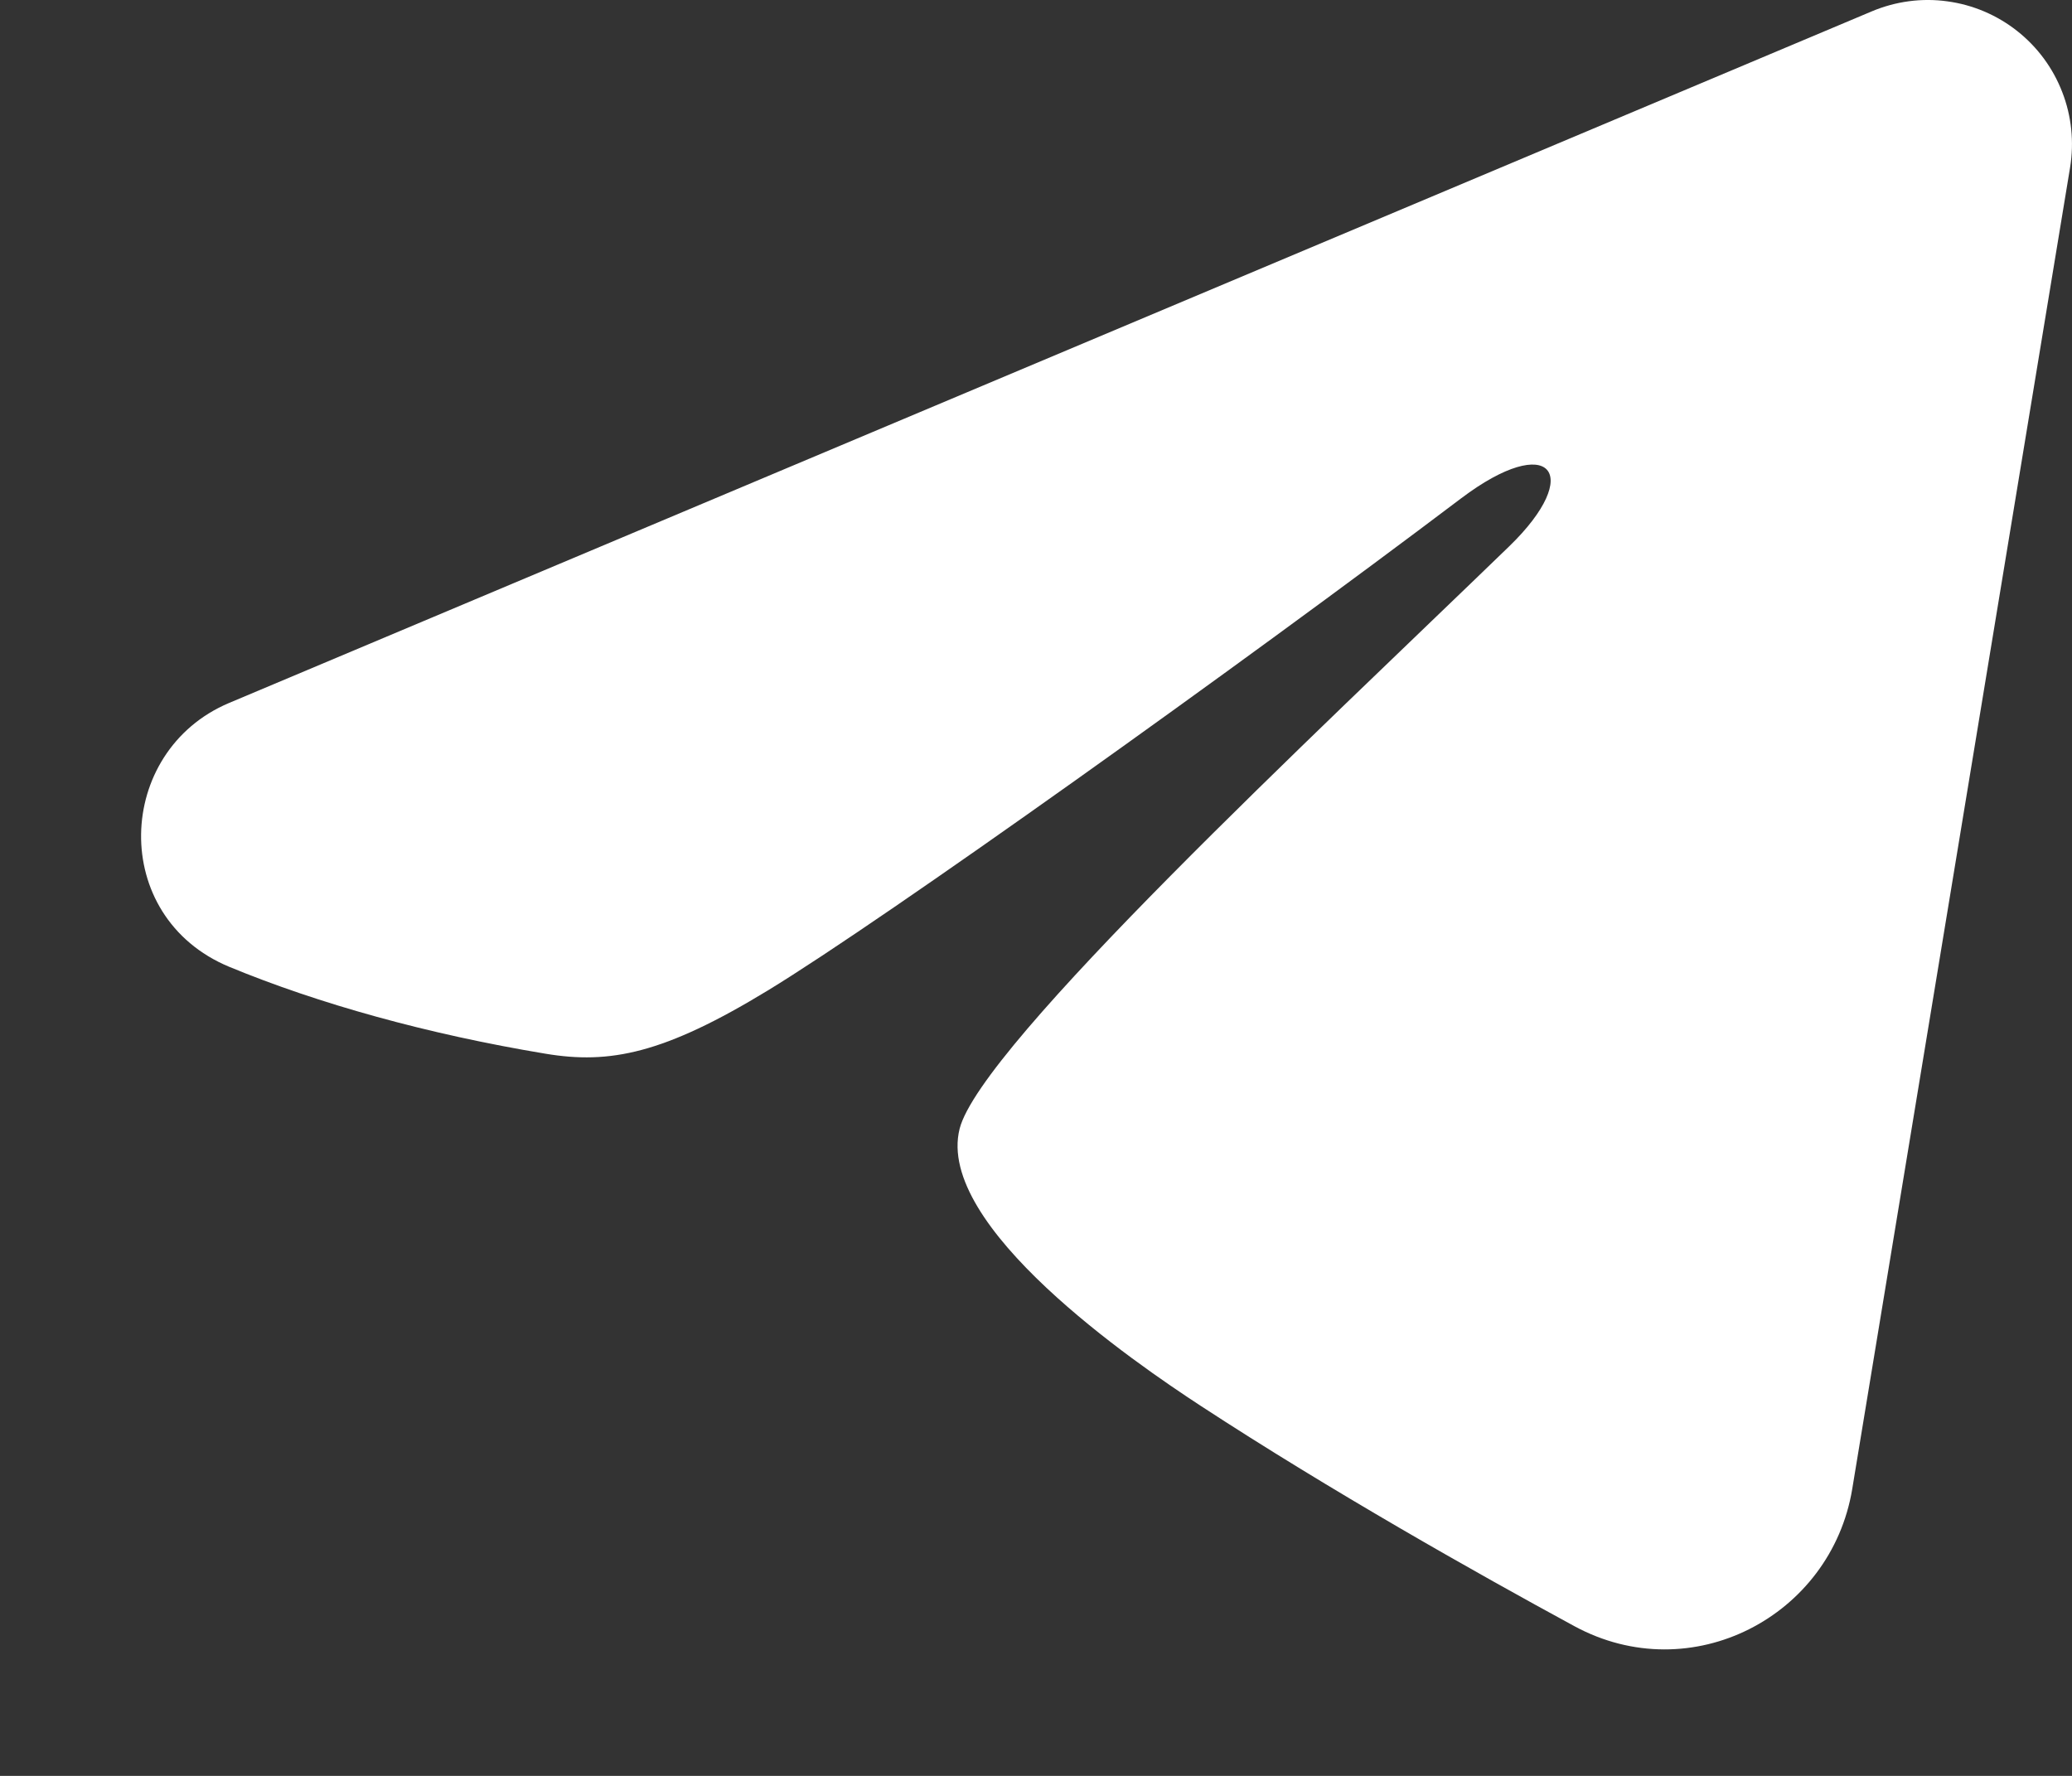 <?xml version="1.0" encoding="UTF-8"?> <svg xmlns="http://www.w3.org/2000/svg" width="14" height="12" viewBox="0 0 14 12" fill="none"><rect x="0" y="0" width="14" height="12" fill="#333333" stroke="none"/><path fill-rule="evenodd" clip-rule="evenodd" d="M12.649 0.076C12.809 0.009 12.985 -0.015 13.157 0.009C13.329 0.032 13.492 0.101 13.629 0.209C13.766 0.317 13.871 0.459 13.934 0.622C13.997 0.784 14.015 0.96 13.987 1.132L12.515 10.062C12.372 10.923 11.427 11.417 10.637 10.988C9.976 10.629 8.995 10.076 8.112 9.499C7.67 9.21 6.318 8.285 6.484 7.627C6.627 7.064 8.899 4.949 10.197 3.692C10.707 3.198 10.475 2.913 9.873 3.367C8.379 4.496 5.979 6.211 5.186 6.694C4.486 7.12 4.121 7.193 3.685 7.12C2.889 6.988 2.151 6.782 1.549 6.533C0.735 6.195 0.775 5.076 1.548 4.75L12.649 0.076Z" fill="white"></path></svg> 